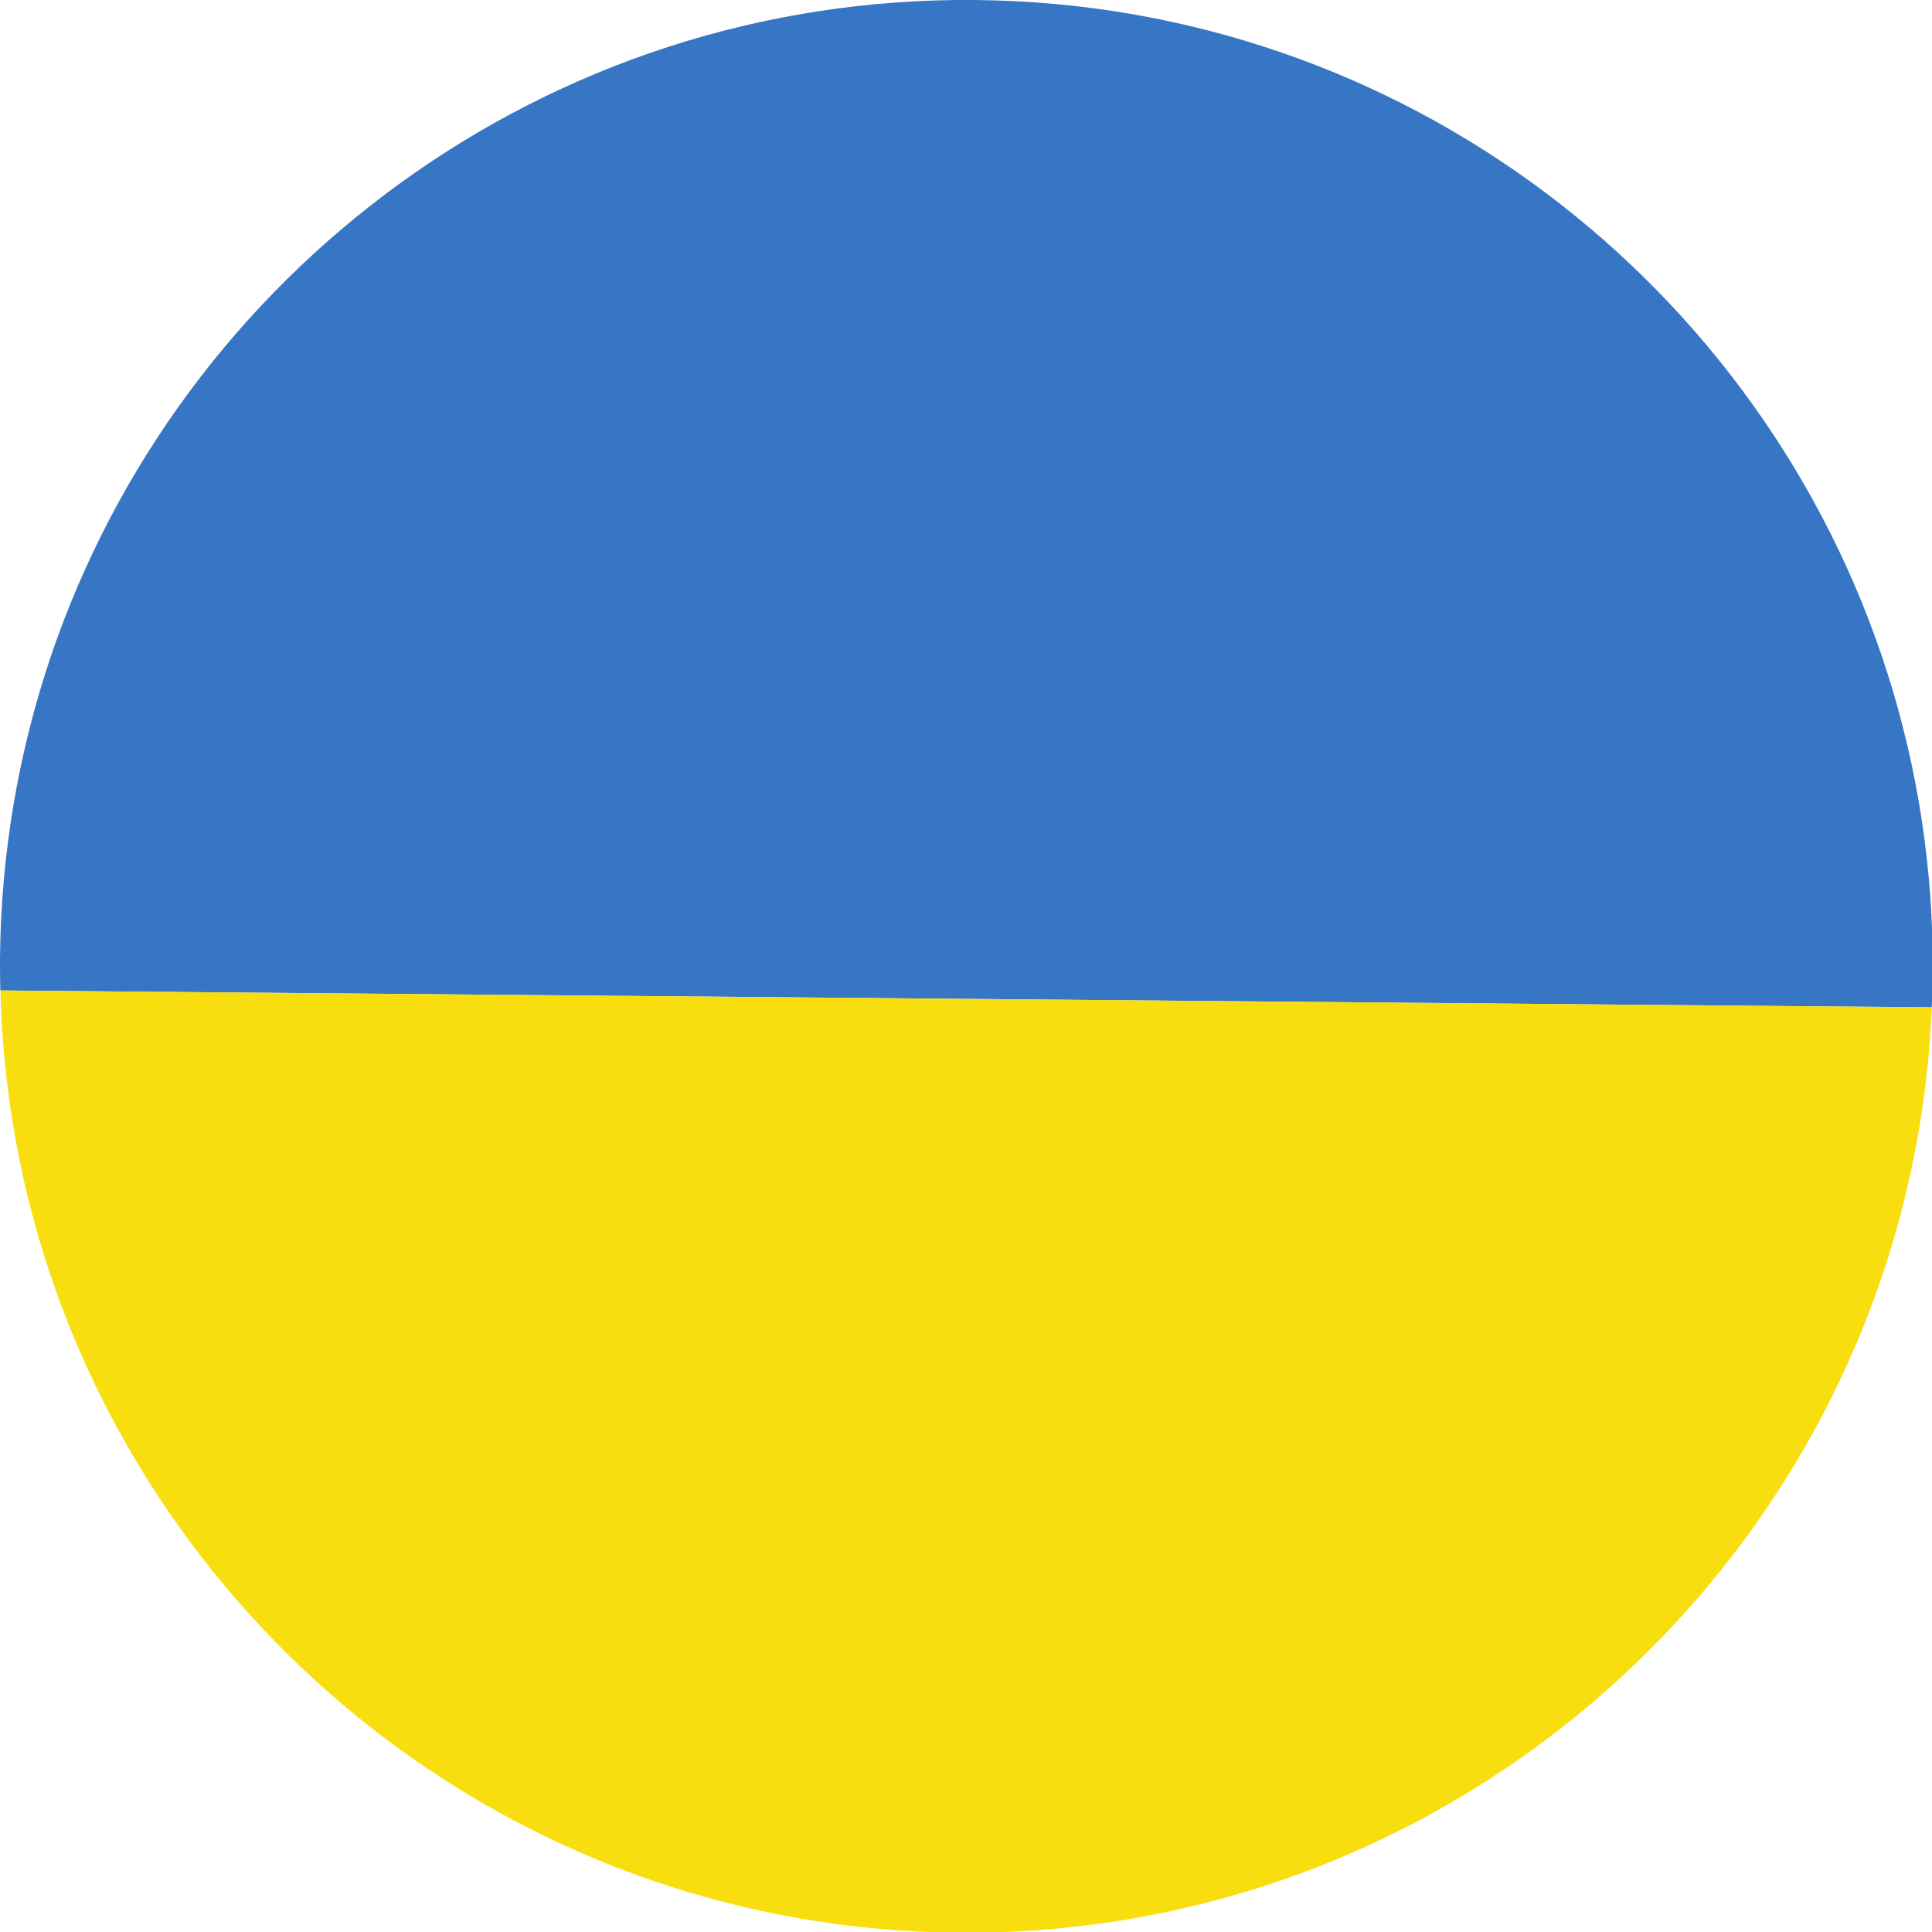 <?xml version="1.0" encoding="utf-8"?>
<!-- Generator: Adobe Illustrator 24.0.1, SVG Export Plug-In . SVG Version: 6.00 Build 0)  -->
<svg version="1.1" id="Слой_1" xmlns="http://www.w3.org/2000/svg" xmlns:xlink="http://www.w3.org/1999/xlink" x="0px" y="0px"
	 width="24px" height="24px" viewBox="0 0 24 24" enable-background="new 0 0 24 24" xml:space="preserve">
<path fill="#3776C5" d="M24.009,12.11c0.012-1.307-0.187-2.568-0.563-3.749C21.915,3.551,17.433,0.047,12.11,0
	C6.788-0.046,2.244,3.379,0.629,8.161C0.233,9.336,0.012,10.592,0,11.9c-0.001,0.135,0.001,0.27,0.004,0.404l23.993,0.21
	C24.003,12.38,24.008,12.245,24.009,12.11z"/>
<path fill="#F9DE0F" d="M0.005,12.304c0.029,1.162,0.222,2.285,0.559,3.344c1.531,4.811,6.013,8.314,11.336,8.361
	c5.323,0.047,9.866-3.378,11.481-8.161c0.355-1.053,0.568-2.172,0.617-3.334L0.005,12.304z"/>
</svg>
